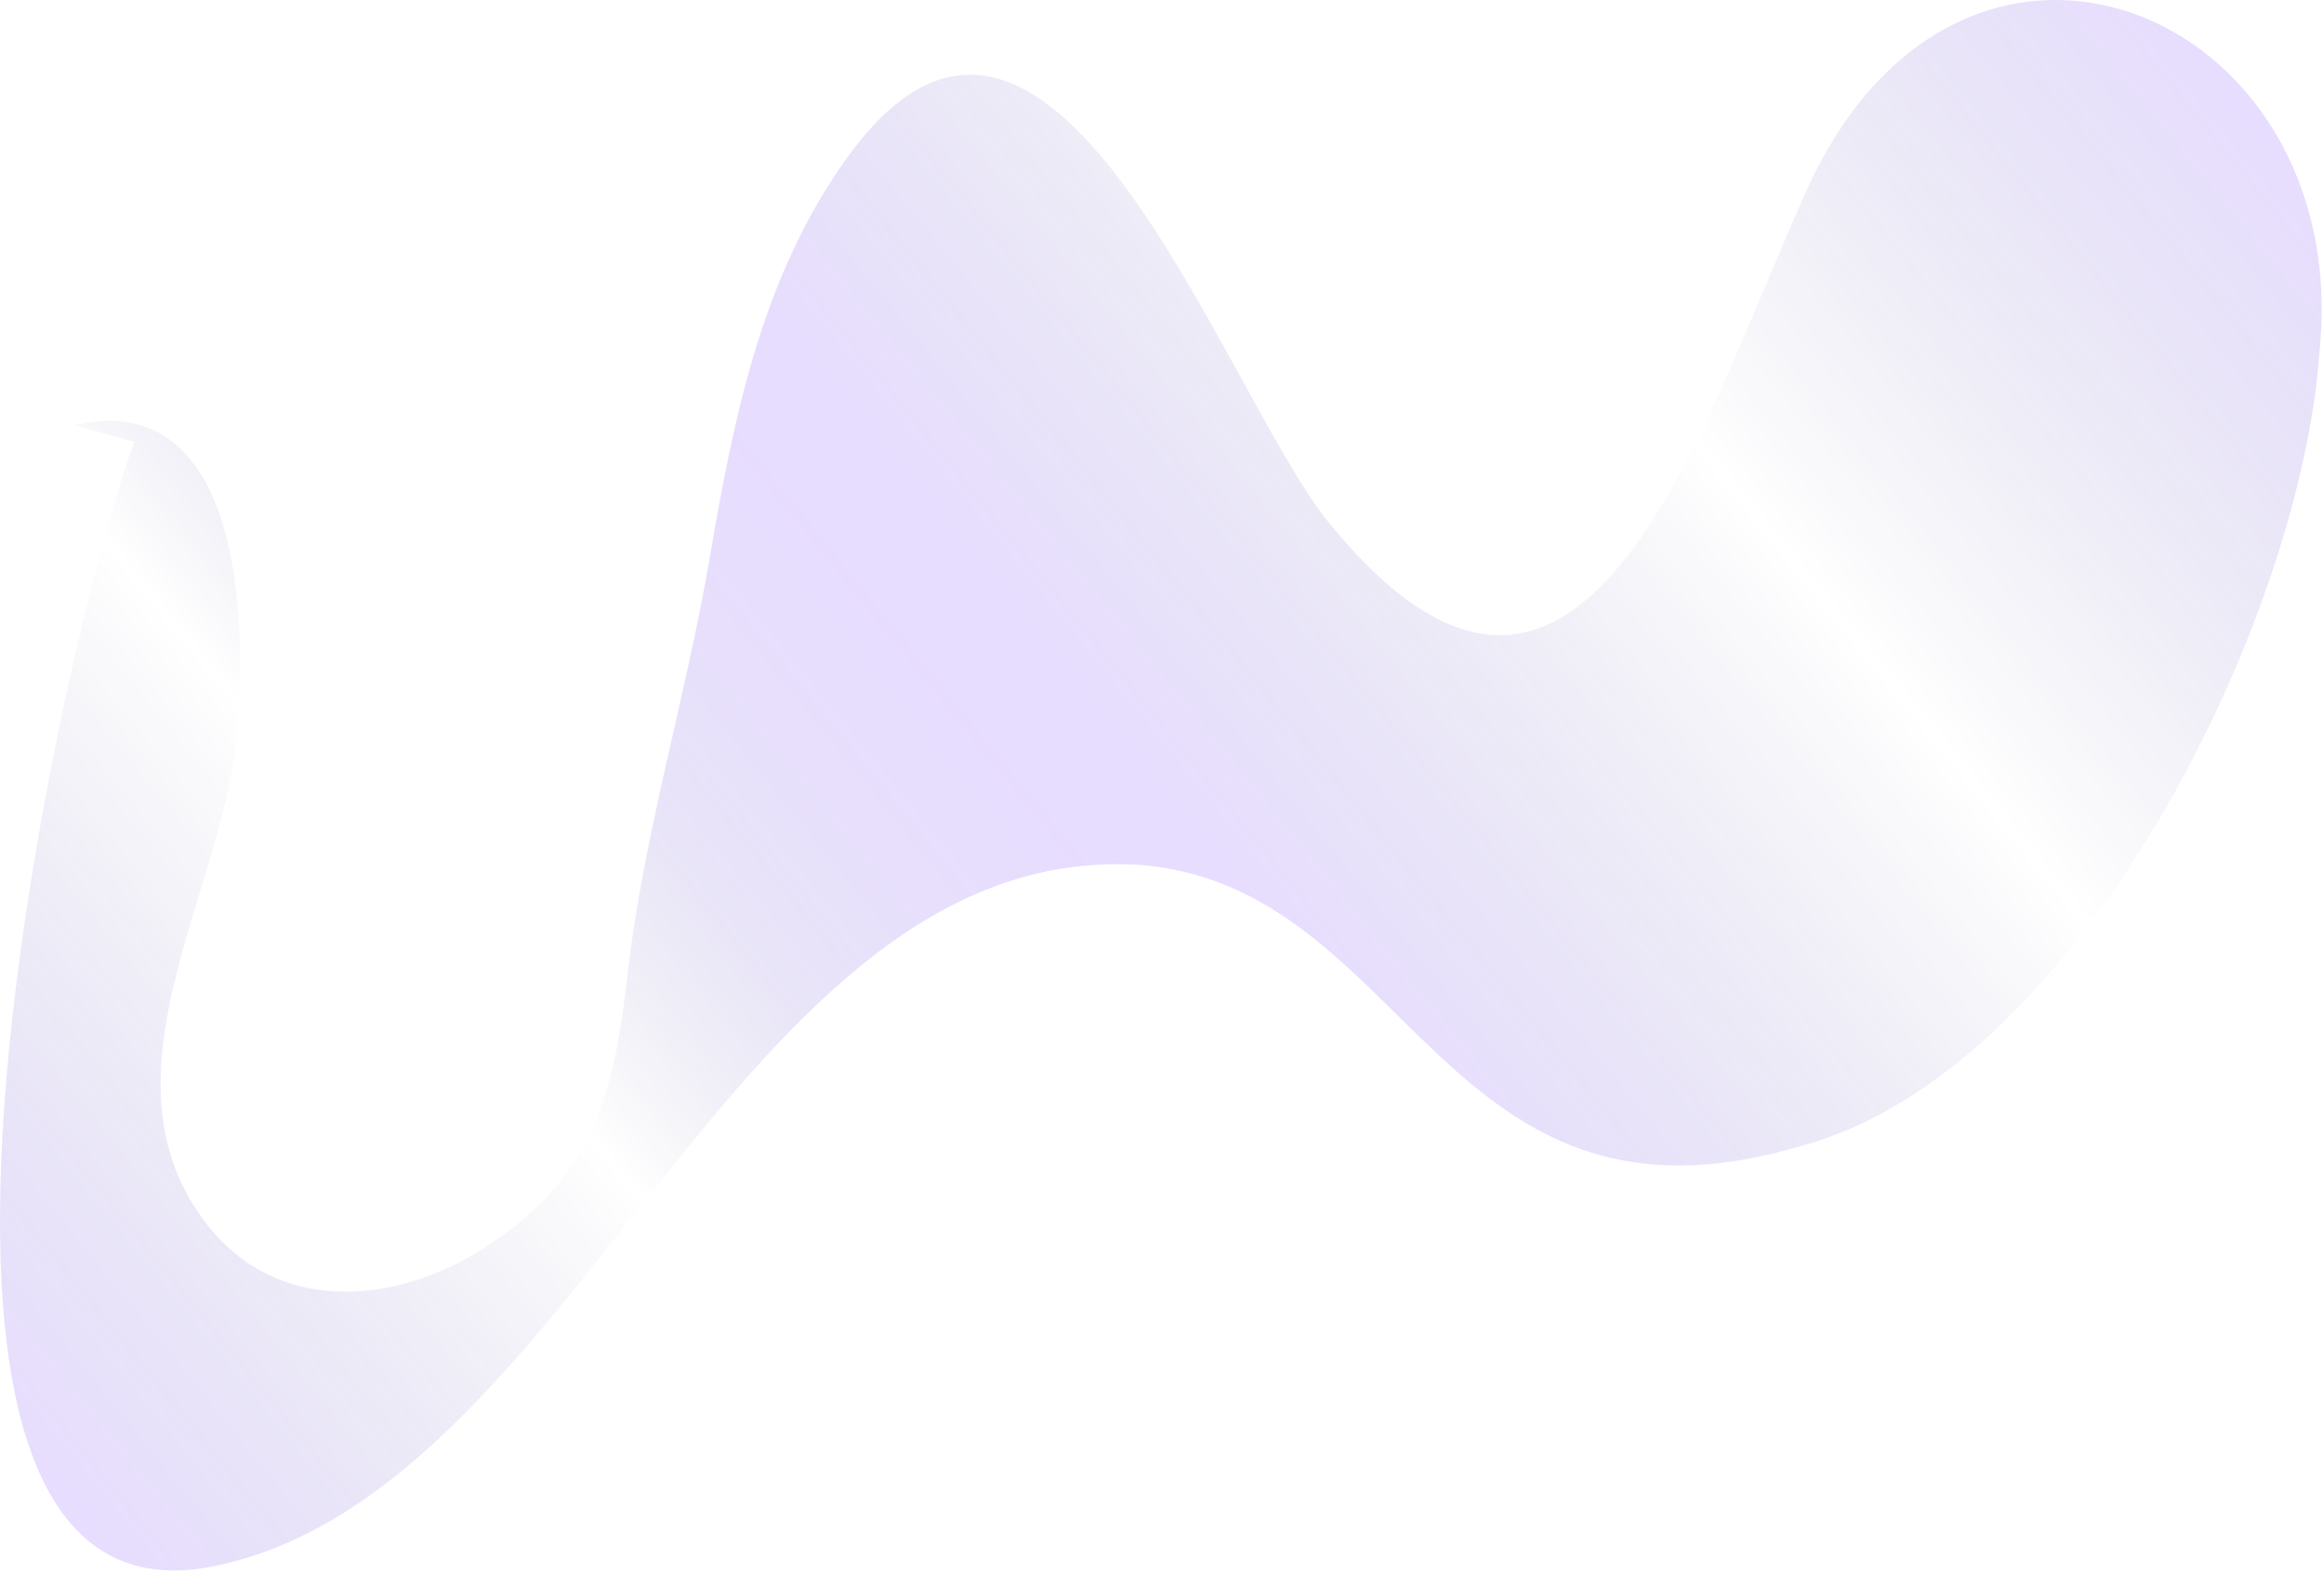 <?xml version="1.0" encoding="UTF-8"?> <svg xmlns="http://www.w3.org/2000/svg" width="758" height="513" viewBox="0 0 758 513" fill="none"> <g opacity="0.2"> <path d="M43.859 144.074C20.907 205.541 -53.224 529.825 66.082 511.449C187.69 491.208 238.476 275.11 370.62 281.989C459.878 288.022 469.598 408.596 587.097 373.84C678.569 349.533 750.456 201.927 756.503 114.928C768.249 1.889 636.512 -51.724 587.126 66.912C554.366 139.906 515.443 271.438 433.37 170.363C398.439 127.344 342.189 -41.086 275.898 52.004C247.992 90.971 239.044 137.836 231.321 182.793C223.685 227.283 209.884 272.692 204.784 316.992C200.47 354.473 194.7 383.516 158.05 406.92C127.345 426.535 89.806 427.846 67.656 399.517C30.947 352.579 71.226 293.312 76.895 242.847C80.946 206.852 80.232 125.61 24.127 138.653" fill="url(#paint0_linear_2010_16423)"></path> </g> <defs> <linearGradient id="paint0_linear_2010_16423" x1="21.22" y1="494.381" x2="677.262" y2="-38.389" gradientUnits="userSpaceOnUse"> <stop stop-color="#8855FF"></stop> <stop offset="0.25" stop-color="#040764" stop-opacity="0"></stop> <stop offset="0.26" stop-color="#0D0C6F" stop-opacity="0.07"></stop> <stop offset="0.29" stop-color="#291D90" stop-opacity="0.29"></stop> <stop offset="0.32" stop-color="#432CAE" stop-opacity="0.48"></stop> <stop offset="0.34" stop-color="#5838C6" stop-opacity="0.64"></stop> <stop offset="0.37" stop-color="#6943DB" stop-opacity="0.77"></stop> <stop offset="0.4" stop-color="#764AEA" stop-opacity="0.87"></stop> <stop offset="0.43" stop-color="#8050F6" stop-opacity="0.94"></stop> <stop offset="0.46" stop-color="#8653FC" stop-opacity="0.99"></stop> <stop offset="0.5" stop-color="#8855FF"></stop> <stop offset="0.75" stop-color="#040764" stop-opacity="0"></stop> <stop offset="1" stop-color="#8855FF"></stop> </linearGradient> </defs> </svg> 